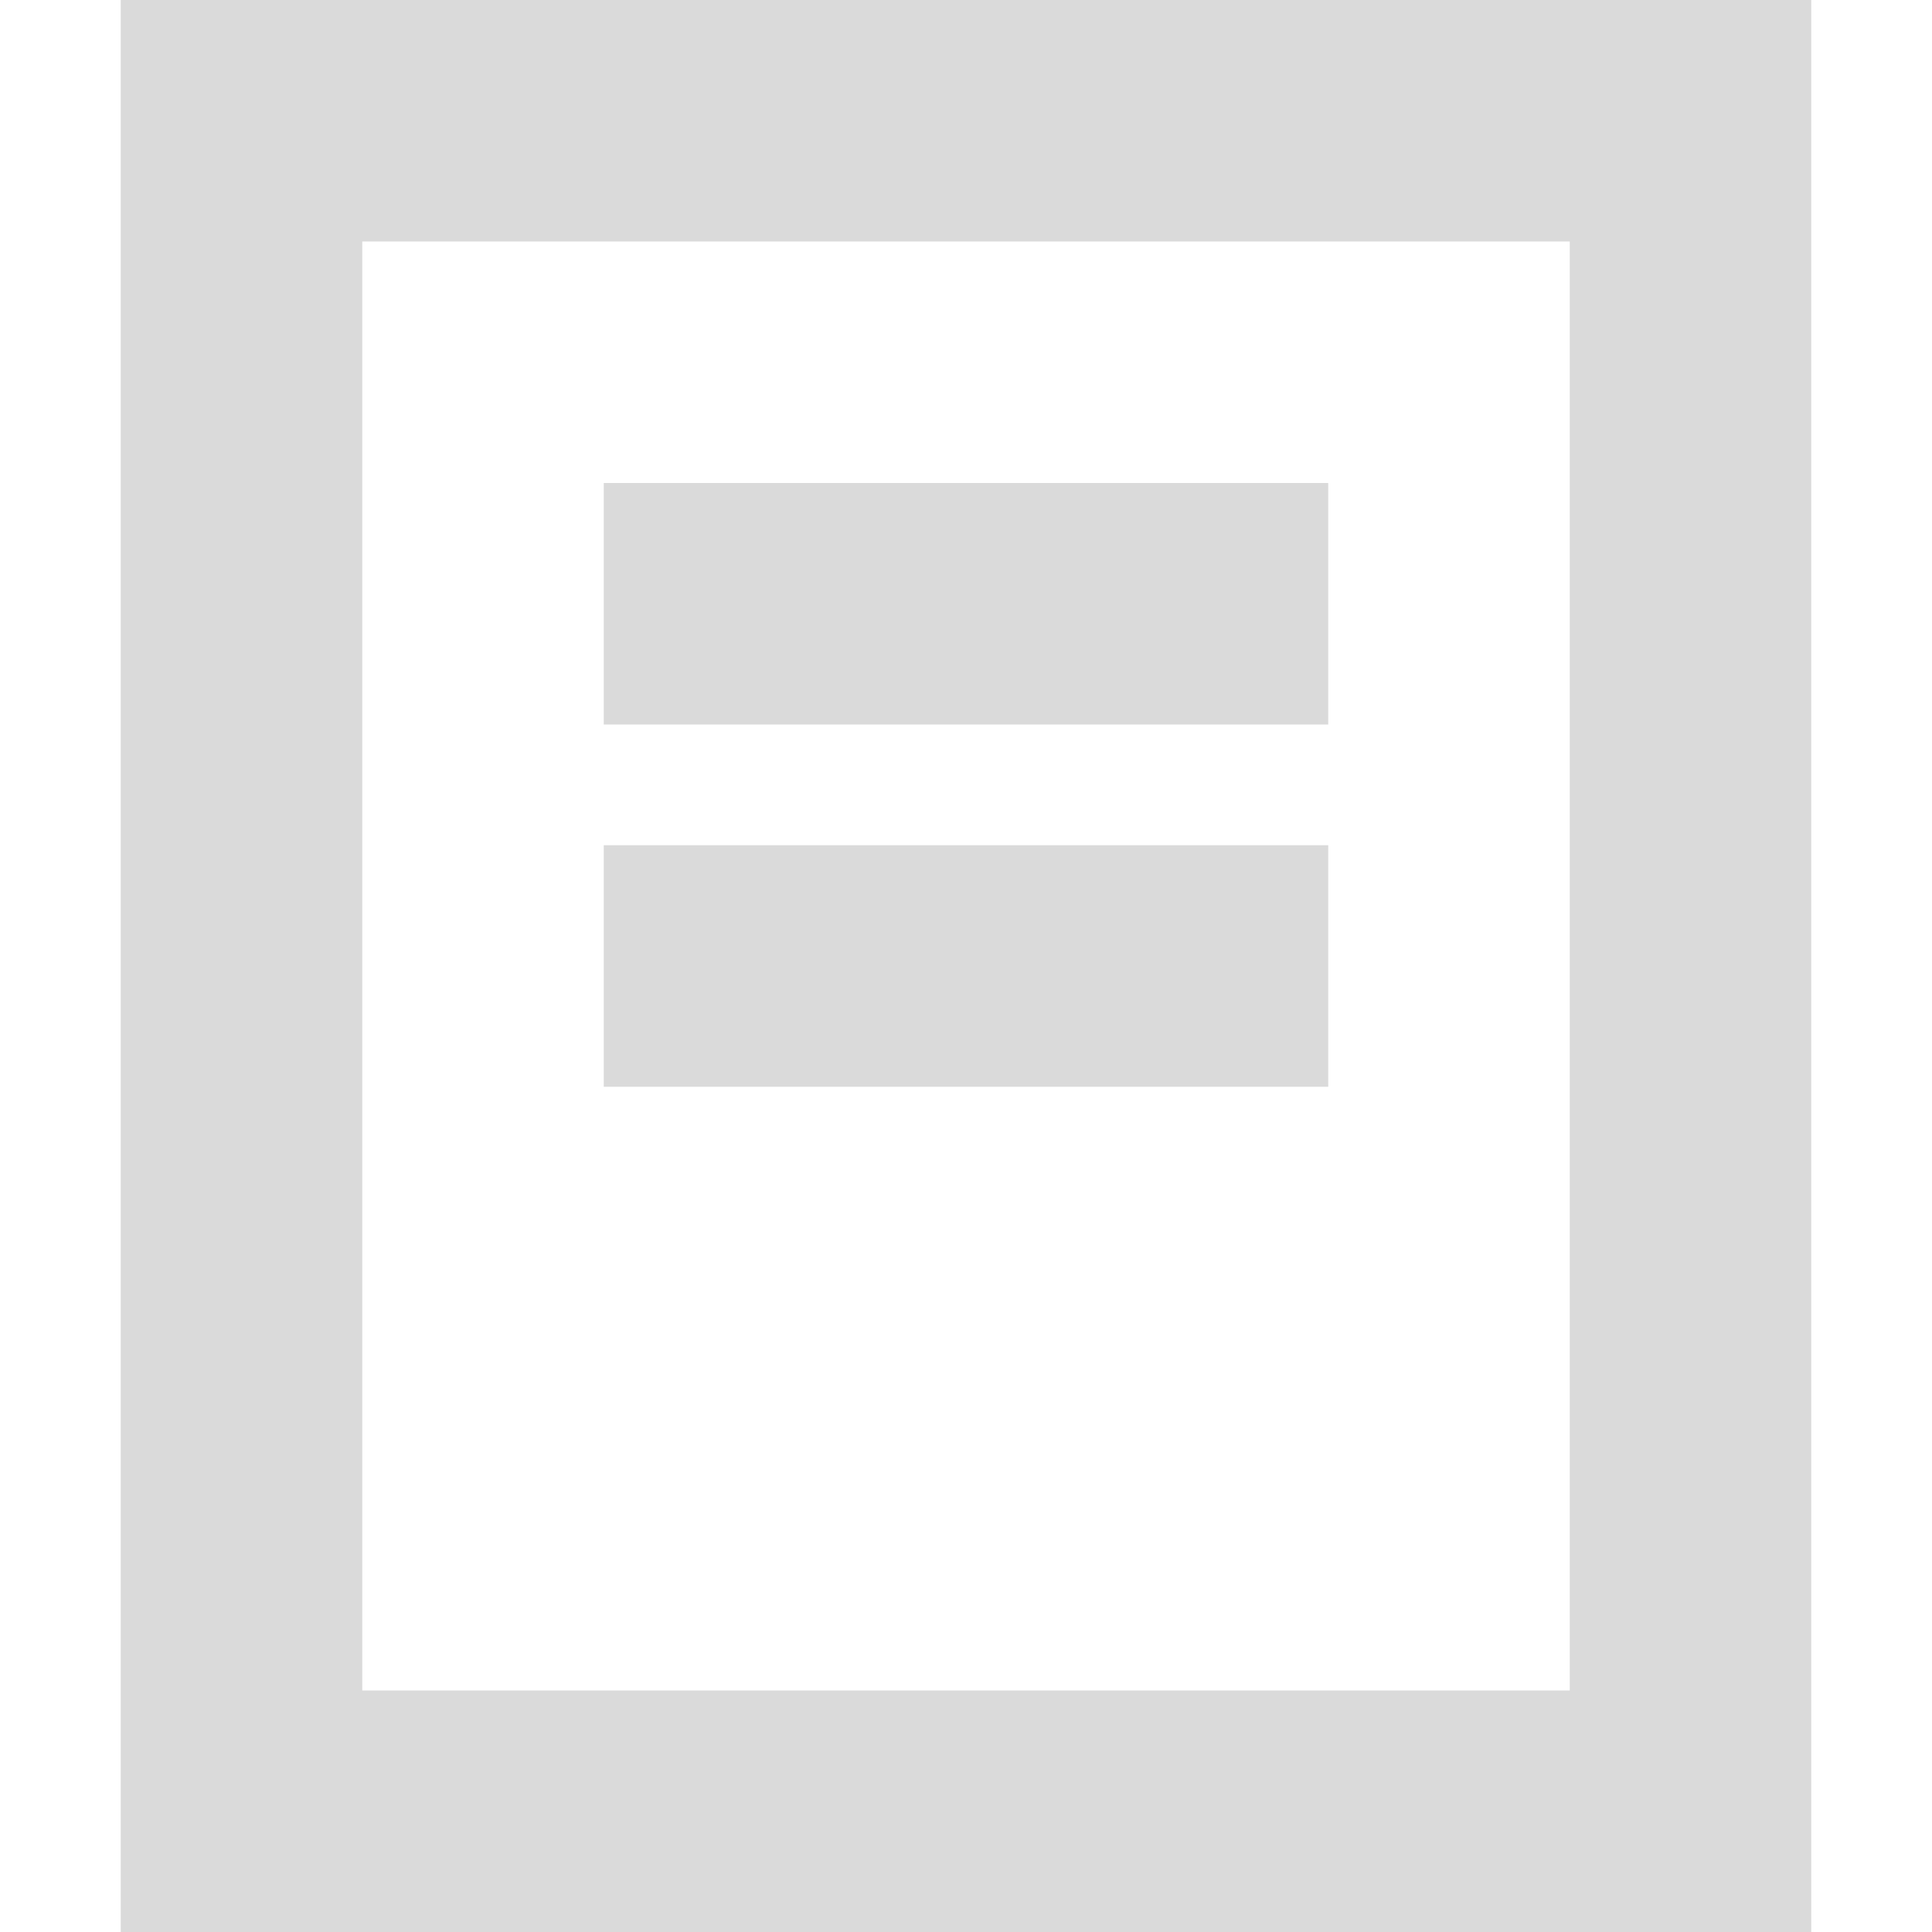 <svg width="103" height="103" viewBox="0 0 103 103" fill="none" xmlns="http://www.w3.org/2000/svg">
    <path fill-rule="evenodd" clip-rule="evenodd" d="M96.563 0v103H6.436V0h90.126zM32.186 25.75h38.626v12.875H32.187V25.75zm0 32.188h38.626V45.062H32.187v12.876zM19.313 12.874h64.374v77.25H19.314v-77.25z" fill="#dadada"/>
</svg>
